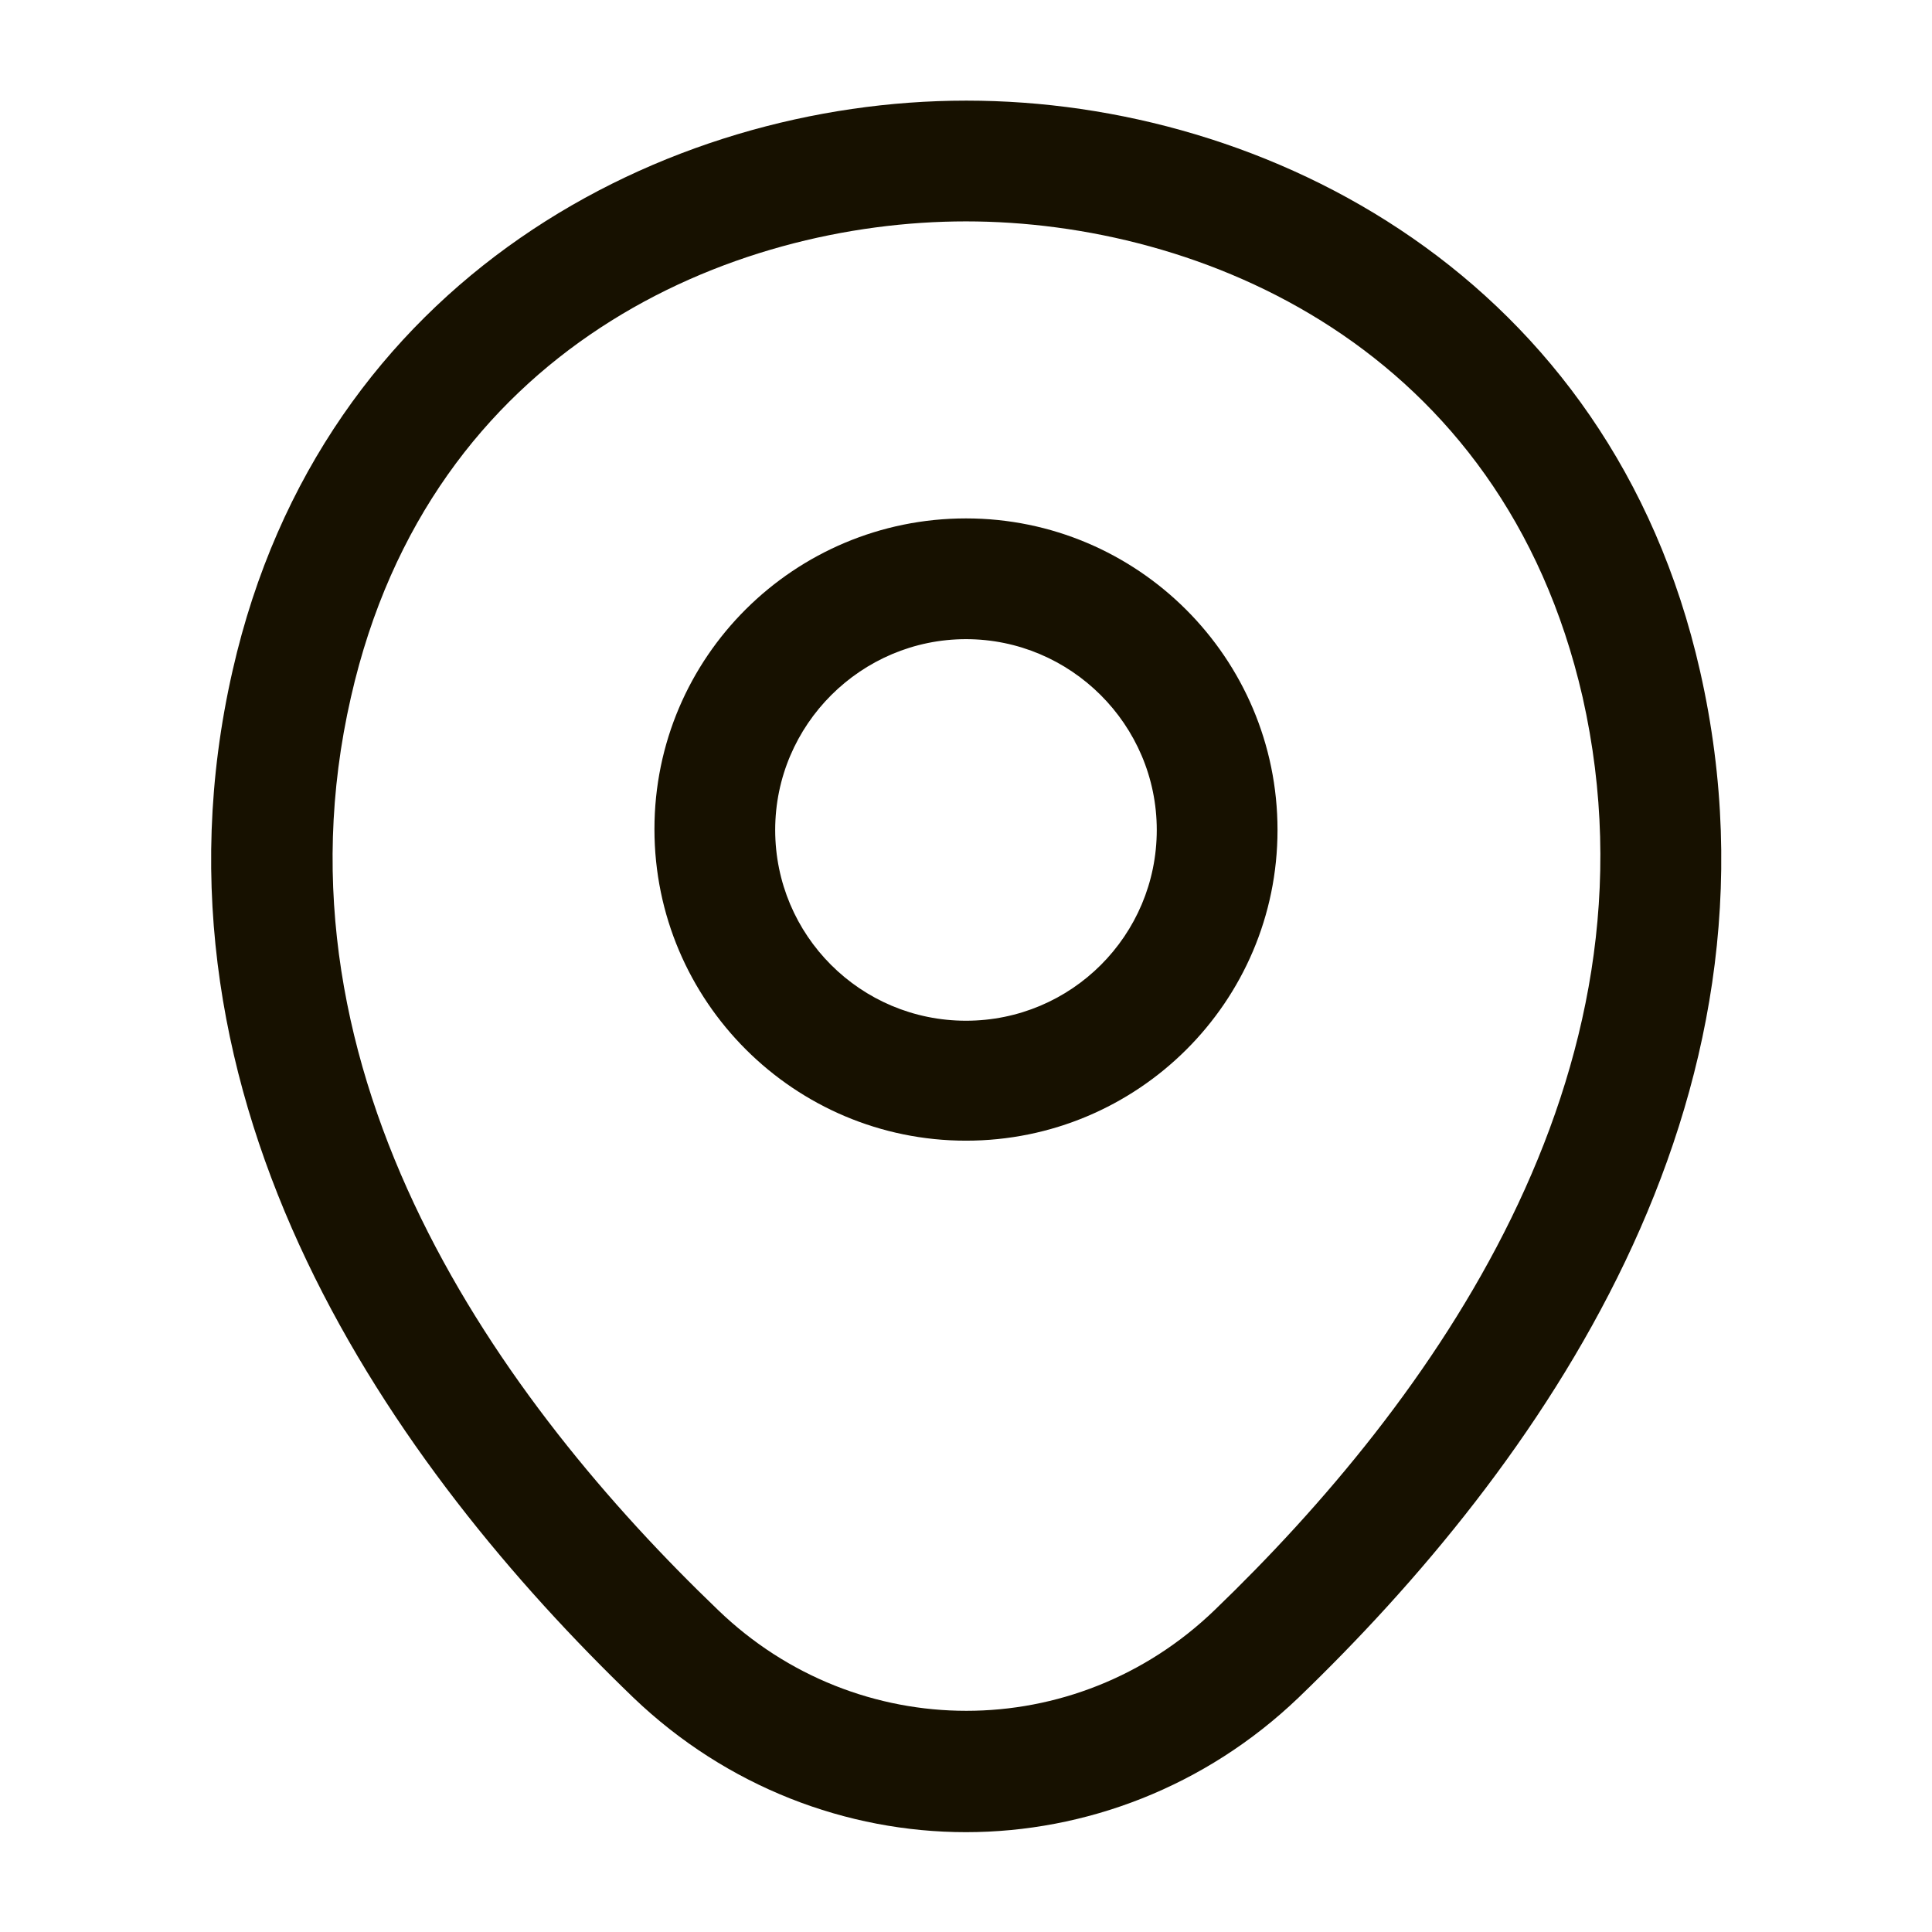 <svg width="46" height="46" viewBox="0 0 46 46" fill="none" xmlns="http://www.w3.org/2000/svg">
<path d="M23 27.159C18.917 27.159 15.582 23.843 15.582 19.742C15.582 15.64 18.917 12.343 23 12.343C27.082 12.343 30.417 15.659 30.417 19.761C30.417 23.862 27.082 27.159 23 27.159ZM23 15.218C20.508 15.218 18.457 17.25 18.457 19.761C18.457 22.272 20.489 24.303 23 24.303C25.51 24.303 27.542 22.272 27.542 19.761C27.542 17.25 25.491 15.218 23 15.218Z" fill="#171100"/>
<path d="M22.999 43.623C20.163 43.623 17.307 42.55 15.083 40.422C9.429 34.979 3.181 26.297 5.538 15.966C7.666 6.593 15.85 2.396 22.999 2.396C22.999 2.396 22.999 2.396 23.018 2.396C30.168 2.396 38.352 6.593 40.479 15.985C42.818 26.316 36.569 34.979 30.915 40.422C28.692 42.55 25.836 43.623 22.999 43.623ZM22.999 5.271C17.422 5.271 10.253 8.242 8.356 16.598C6.286 25.626 11.959 33.407 17.096 38.333C20.412 41.534 25.606 41.534 28.922 38.333C34.039 33.407 39.713 25.626 37.681 16.598C35.764 8.242 28.577 5.271 22.999 5.271Z" fill="#171100"/>
</svg>
